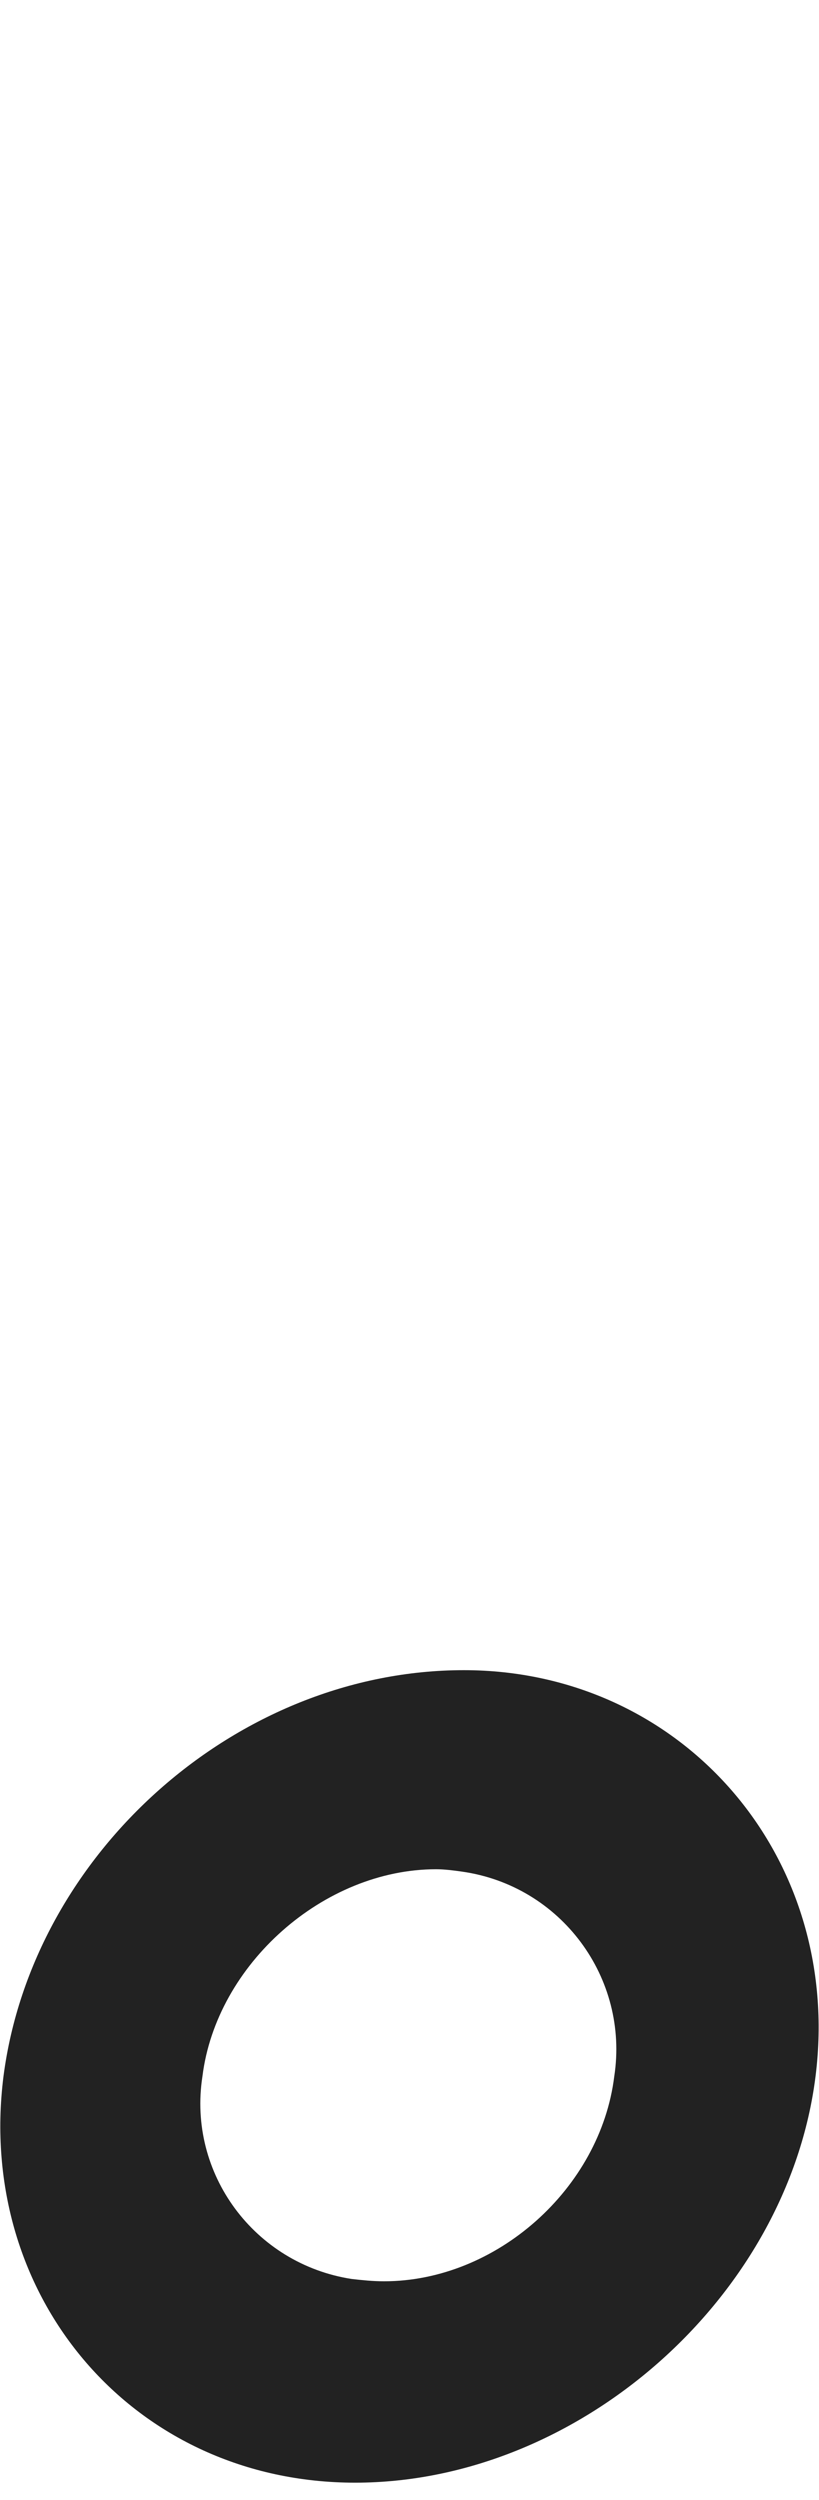 <?xml version="1.0" encoding="utf-8"?>
<!-- Generator: Adobe Illustrator 27.5.0, SVG Export Plug-In . SVG Version: 6.00 Build 0)  -->
<svg version="1.1" id="レイヤー_1" xmlns="http://www.w3.org/2000/svg" xmlns:xlink="http://www.w3.org/1999/xlink" x="0px"
	 y="0px" viewBox="0 0 70.8 216" style="enable-background:new 0 0 70.8 216;" xml:space="preserve">
<style type="text/css">
	.st0{fill:#222222;}
</style>
<path class="st0" d="M0.3,179.4c2.5-19.3,20.2-35.1,39.8-35.1c18.8,0,32.8,16,30.4,35.1S50,214.5,30.7,214.5
	C11.6,214.5-2.1,198.5,0.3,179.4L0.3,179.4z M17.5,179.4c-1.3,8.4,4.5,16.2,12.9,17.5c0.9,0.1,1.8,0.2,2.8,0.2
	c9.7,0,18.7-8,19.9-17.7c1.3-8.5-4.6-16.5-13.2-17.7c-0.7-0.1-1.5-0.2-2.2-0.2C28,161.5,18.7,169.7,17.5,179.4L17.5,179.4z"/>
</svg>
